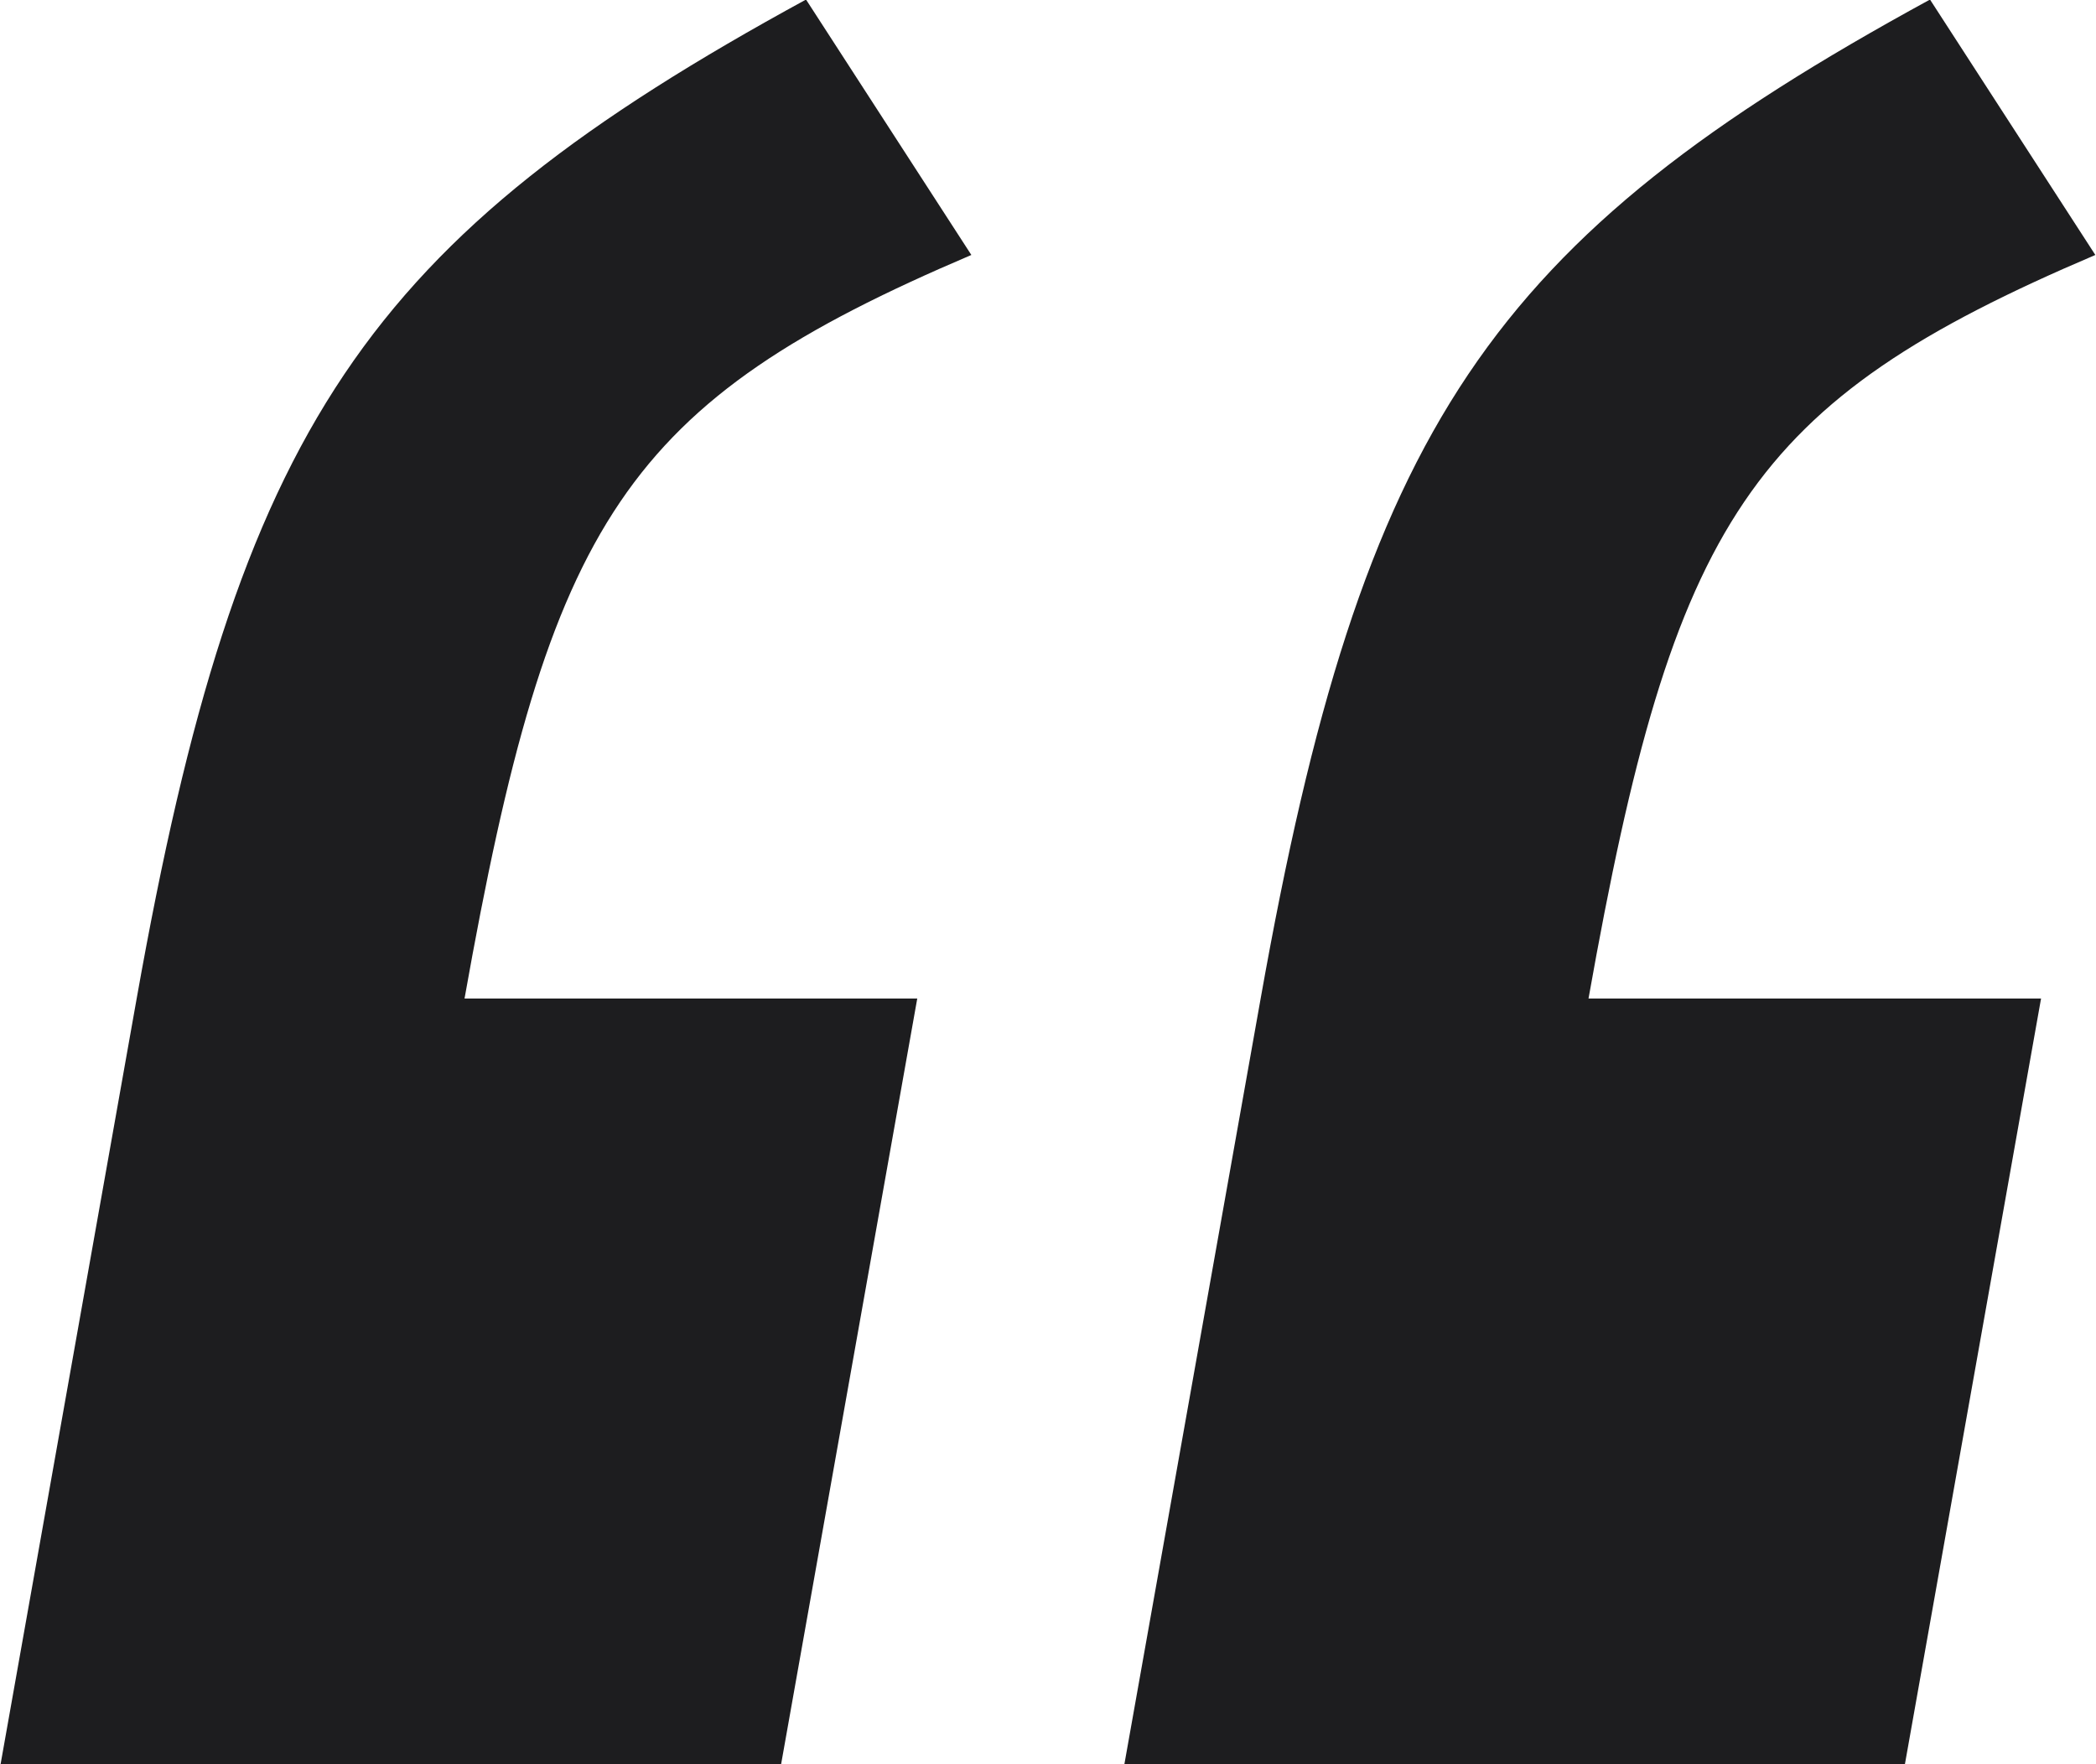 <?xml version="1.0" encoding="UTF-8"?> <svg xmlns="http://www.w3.org/2000/svg" width="47.187" height="39.72" viewBox="0 0 47.187 39.72"> <defs> <style> .cls-1 { fill: #1d1d1f; fill-rule: evenodd; } </style> </defs> <path id="_" data-name=" “" class="cls-1" d="M280.228,2393.58H297.8l3.069-17.26H290.677c1.921-10.81,3.616-13.42,11.41-16.74l-3.722-5.75c-9.923,5.41-12.775,9.59-15.069,22.49Zm25.3,0H323.1l3.069-17.26H315.981c1.921-10.81,3.616-13.42,11.41-16.74l-3.722-5.75c-9.922,5.41-12.775,9.59-15.069,22.49Z" transform="translate(-280.219 -2353.84)"></path> </svg> 